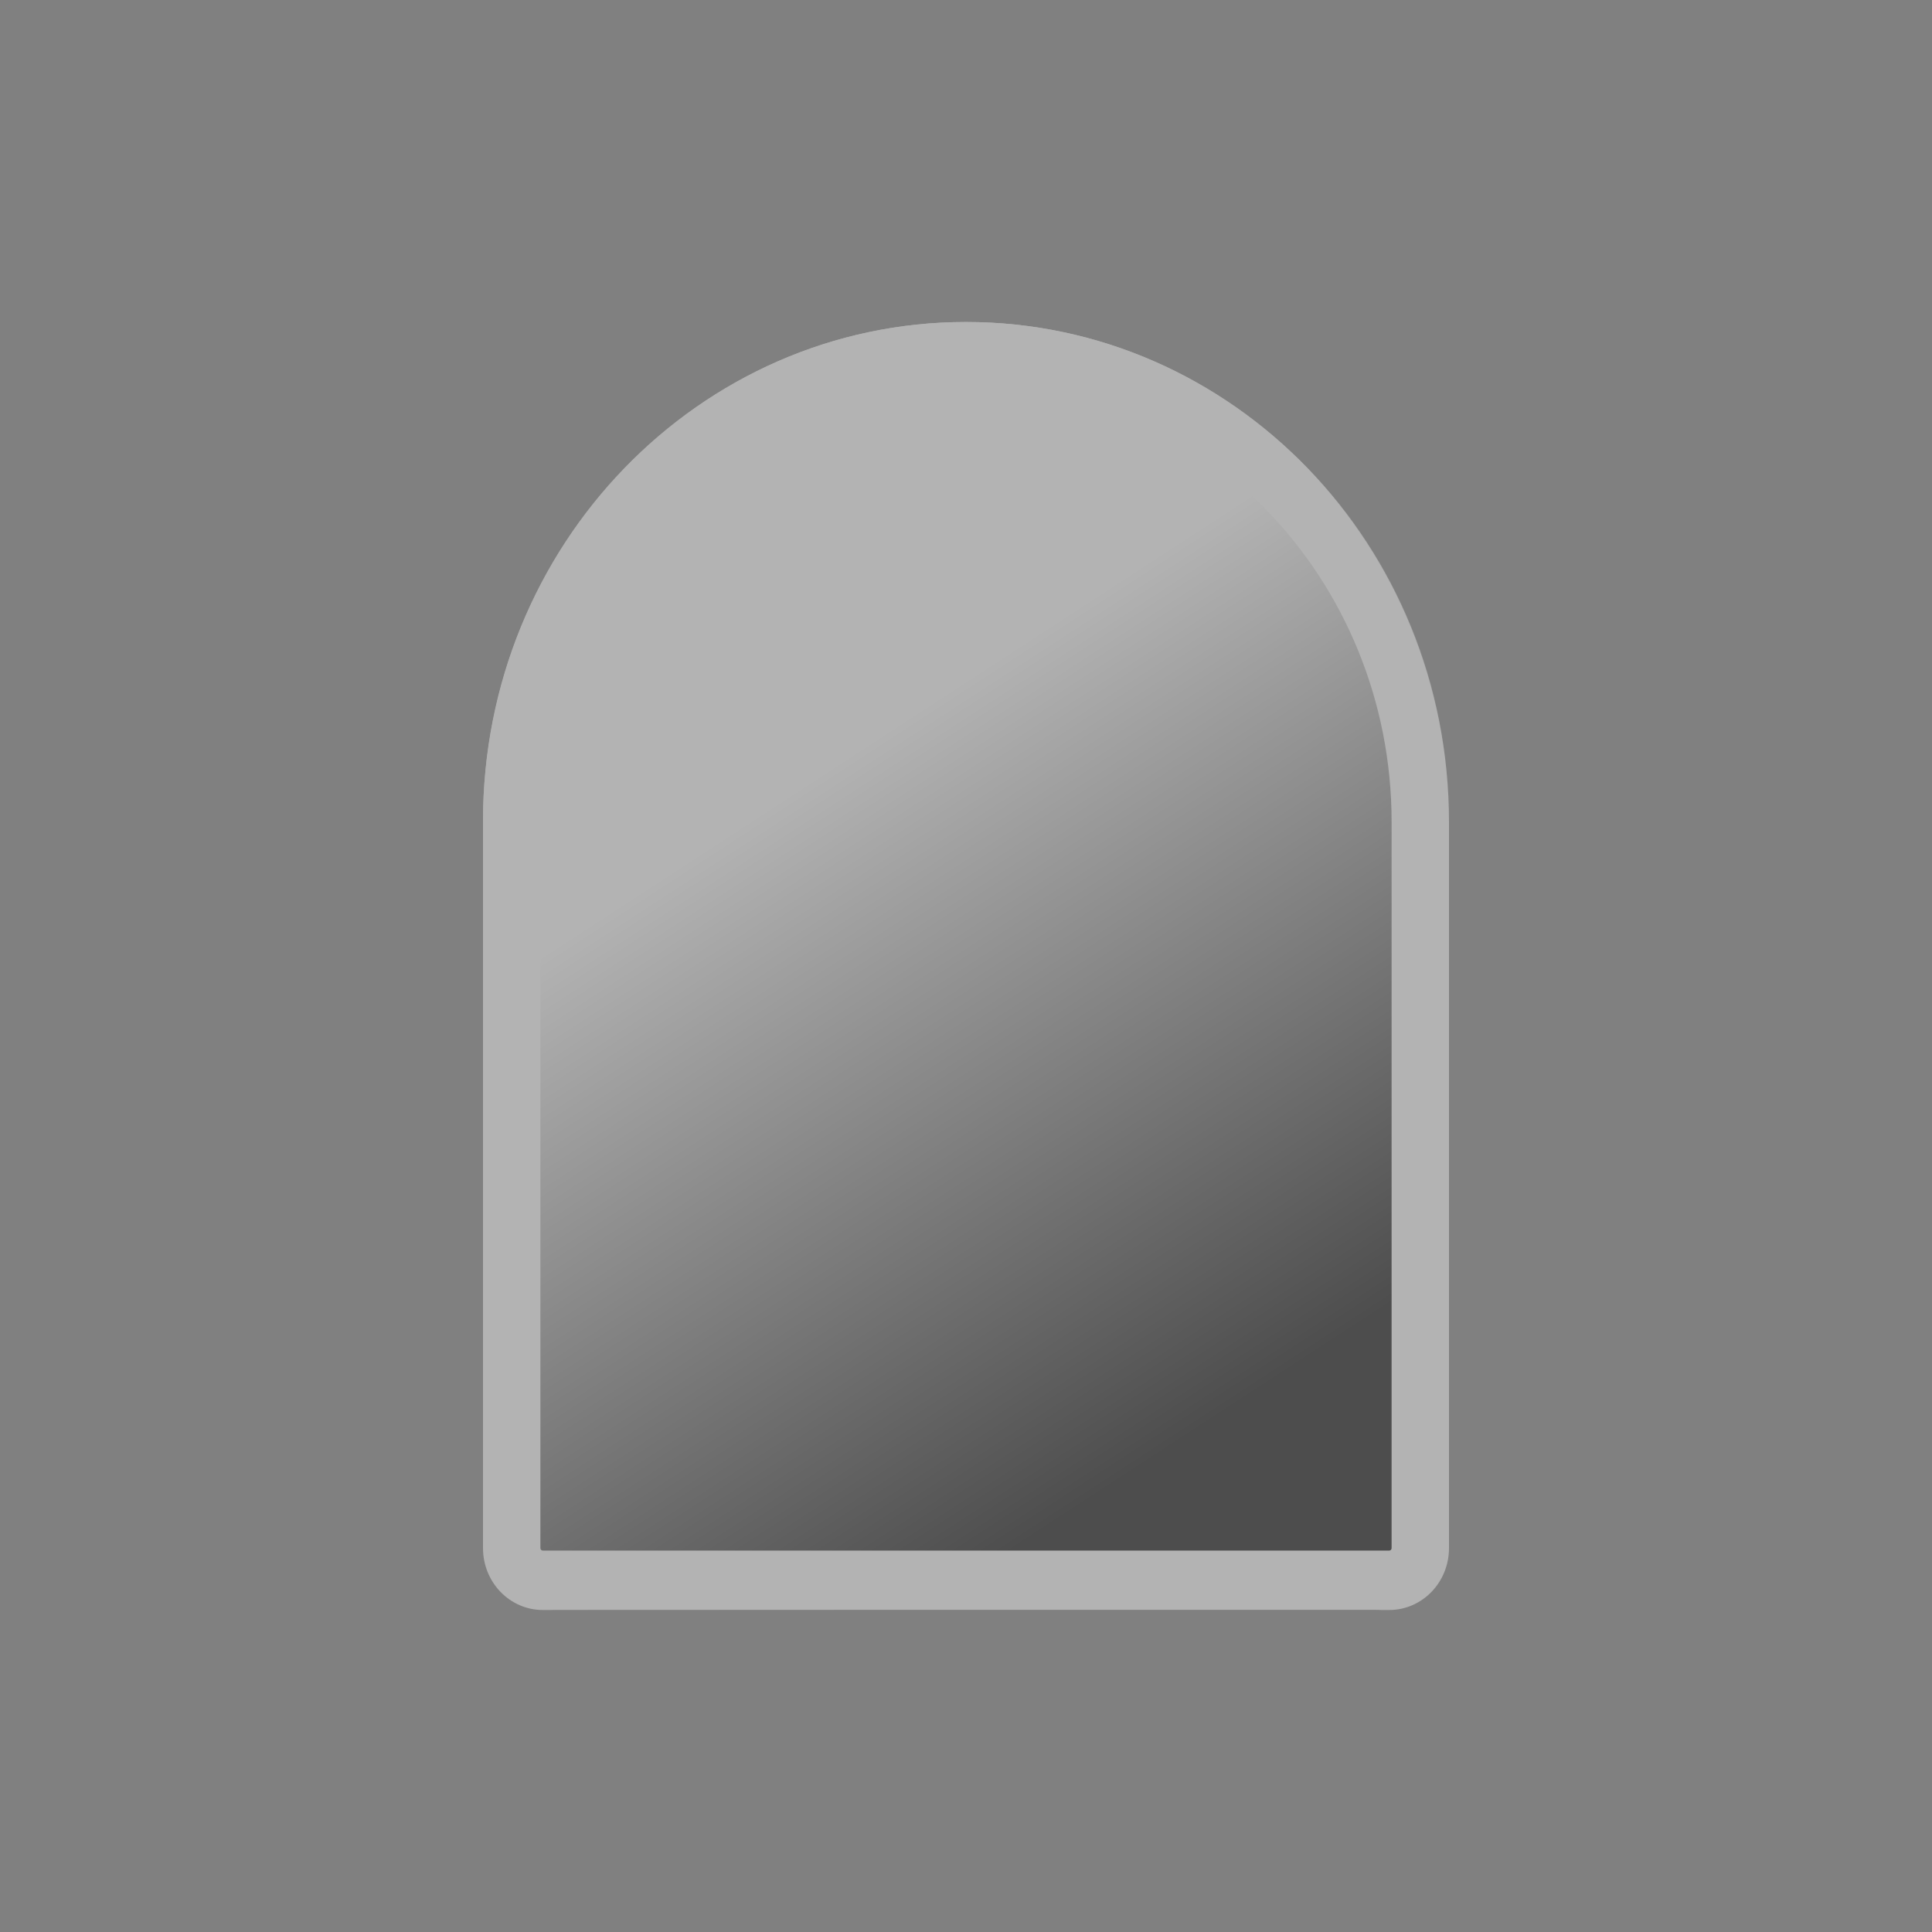 <svg width="24" height="24" viewBox="0 0 24 24" fill="none" xmlns="http://www.w3.org/2000/svg">
<rect x="0" y="0" width="24" height="24" fill="#808080" stroke="none"/>
<g opacity="0.4">
<path d="M6 10.194C6 6.773 8.686 4 12 4C15.314 4 18 6.773 18 10.194V19.059C18 19.579 17.592 20 17.088 20H6.912C6.408 20 6 19.579 6 19.059V10.194Z" fill="url(#paint0_linear_1201_7644)"/>
<path fill-rule="evenodd" clip-rule="evenodd" d="M17.287 19.231V10.212C17.287 7.189 14.92 4.738 12 4.738C9.08 4.738 6.713 7.189 6.713 10.212V19.231C6.713 19.248 6.726 19.262 6.743 19.262H17.257C17.274 19.262 17.287 19.248 17.287 19.231ZM12 4C8.686 4 6 6.781 6 10.212V19.231C6 19.656 6.332 20 6.743 20H17.257C17.668 20 18 19.656 18 19.231V10.212C18 6.781 15.314 4 12 4Z" fill="white"/>
</g>
<defs>
<linearGradient id="paint0_linear_1201_7644" x1="7.545" y1="4.923" x2="18.527" y2="21.8" gradientUnits="userSpaceOnUse">
<stop offset="0.266" stop-color="white"/>
<stop offset="0.734"/>
</linearGradient>
</defs>
</svg>

